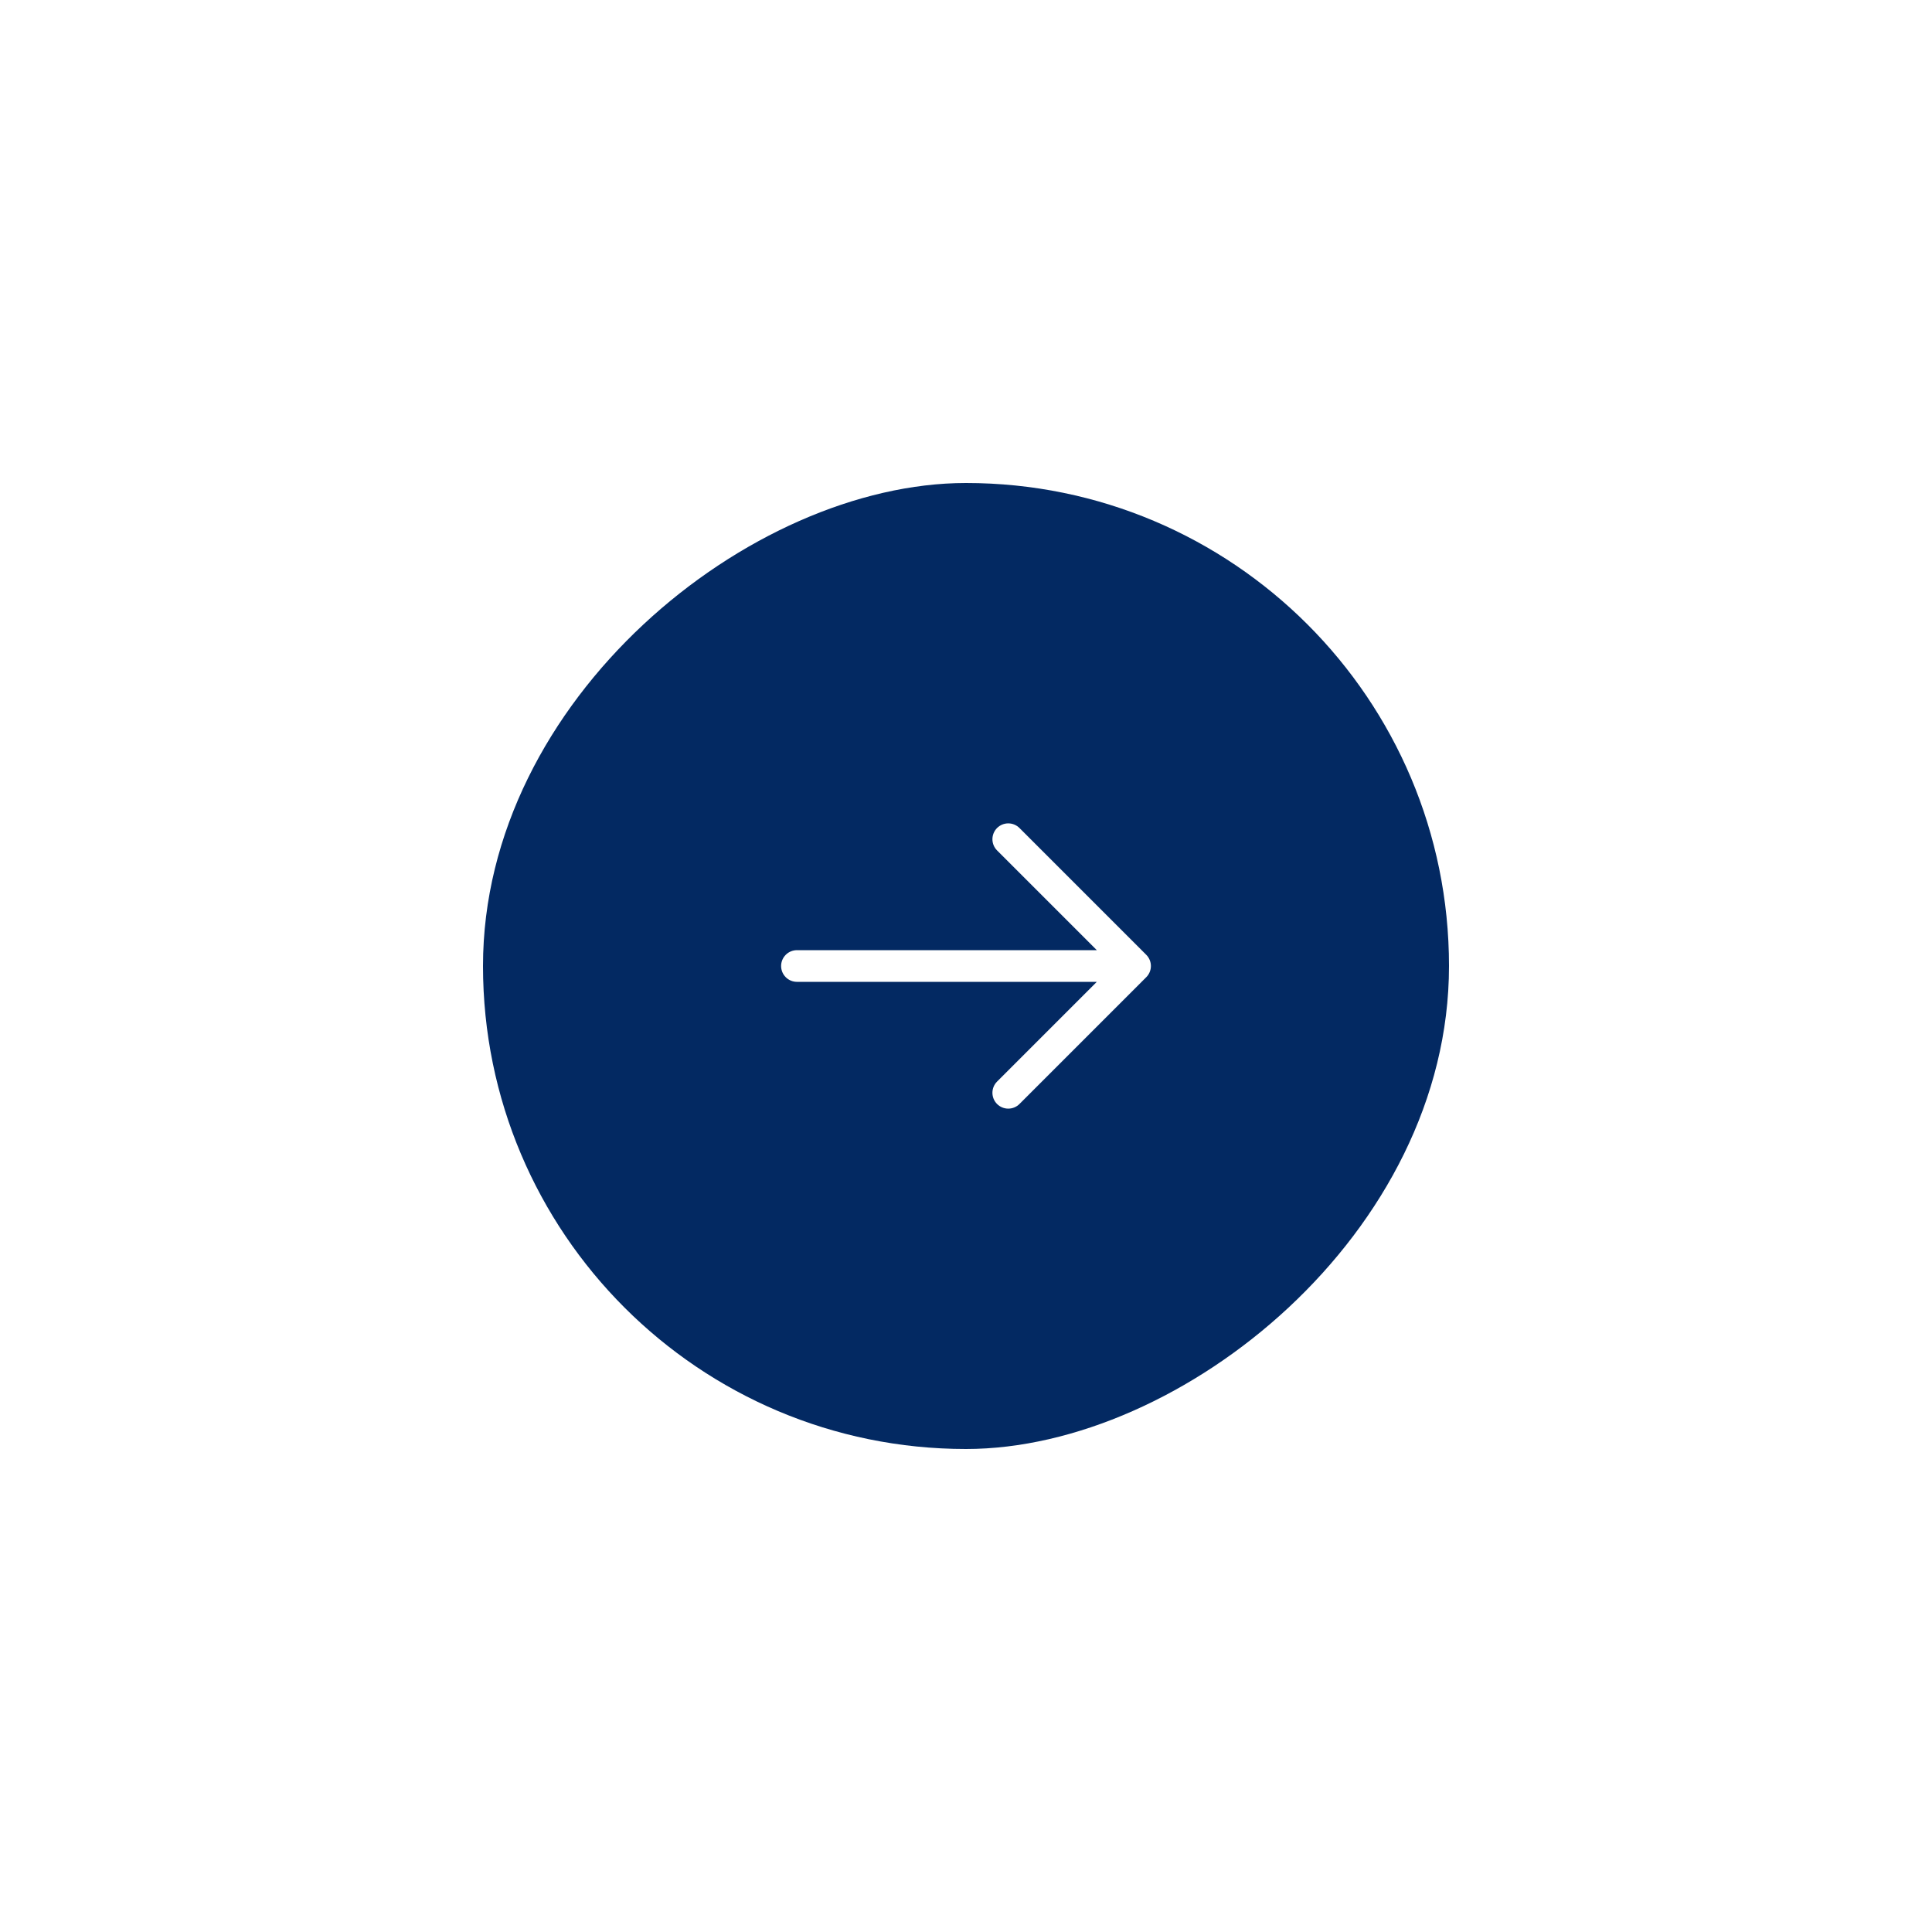 <svg width="80" height="80" viewBox="0 0 80 80" fill="none" xmlns="http://www.w3.org/2000/svg">
<g filter="url(#filter0_d_413_1821)">
<rect x="60" y="20" width="40" height="40" rx="20" transform="rotate(90 60 20)" fill="#032962"/>
<path d="M33 40H47M47 40L41.75 45.25M47 40L41.75 34.75" stroke="white" stroke-width="1.312" stroke-linecap="round" stroke-linejoin="round"/>
</g>
<defs>
<filter id="filter0_d_413_1821" x="0" y="0" width="80" height="80" filterUnits="userSpaceOnUse" color-interpolation-filters="sRGB">
<feFlood flood-opacity="0" result="BackgroundImageFix"/>
<feColorMatrix in="SourceAlpha" type="matrix" values="0 0 0 0 0 0 0 0 0 0 0 0 0 0 0 0 0 0 127 0" result="hardAlpha"/>
<feOffset/>
<feGaussianBlur stdDeviation="10"/>
<feComposite in2="hardAlpha" operator="out"/>
<feColorMatrix type="matrix" values="0 0 0 0 0 0 0 0 0 0 0 0 0 0 0 0 0 0 0.1 0"/>
<feBlend mode="normal" in2="BackgroundImageFix" result="effect1_dropShadow_413_1821"/>
<feBlend mode="normal" in="SourceGraphic" in2="effect1_dropShadow_413_1821" result="shape"/>
</filter>
</defs>
</svg>
